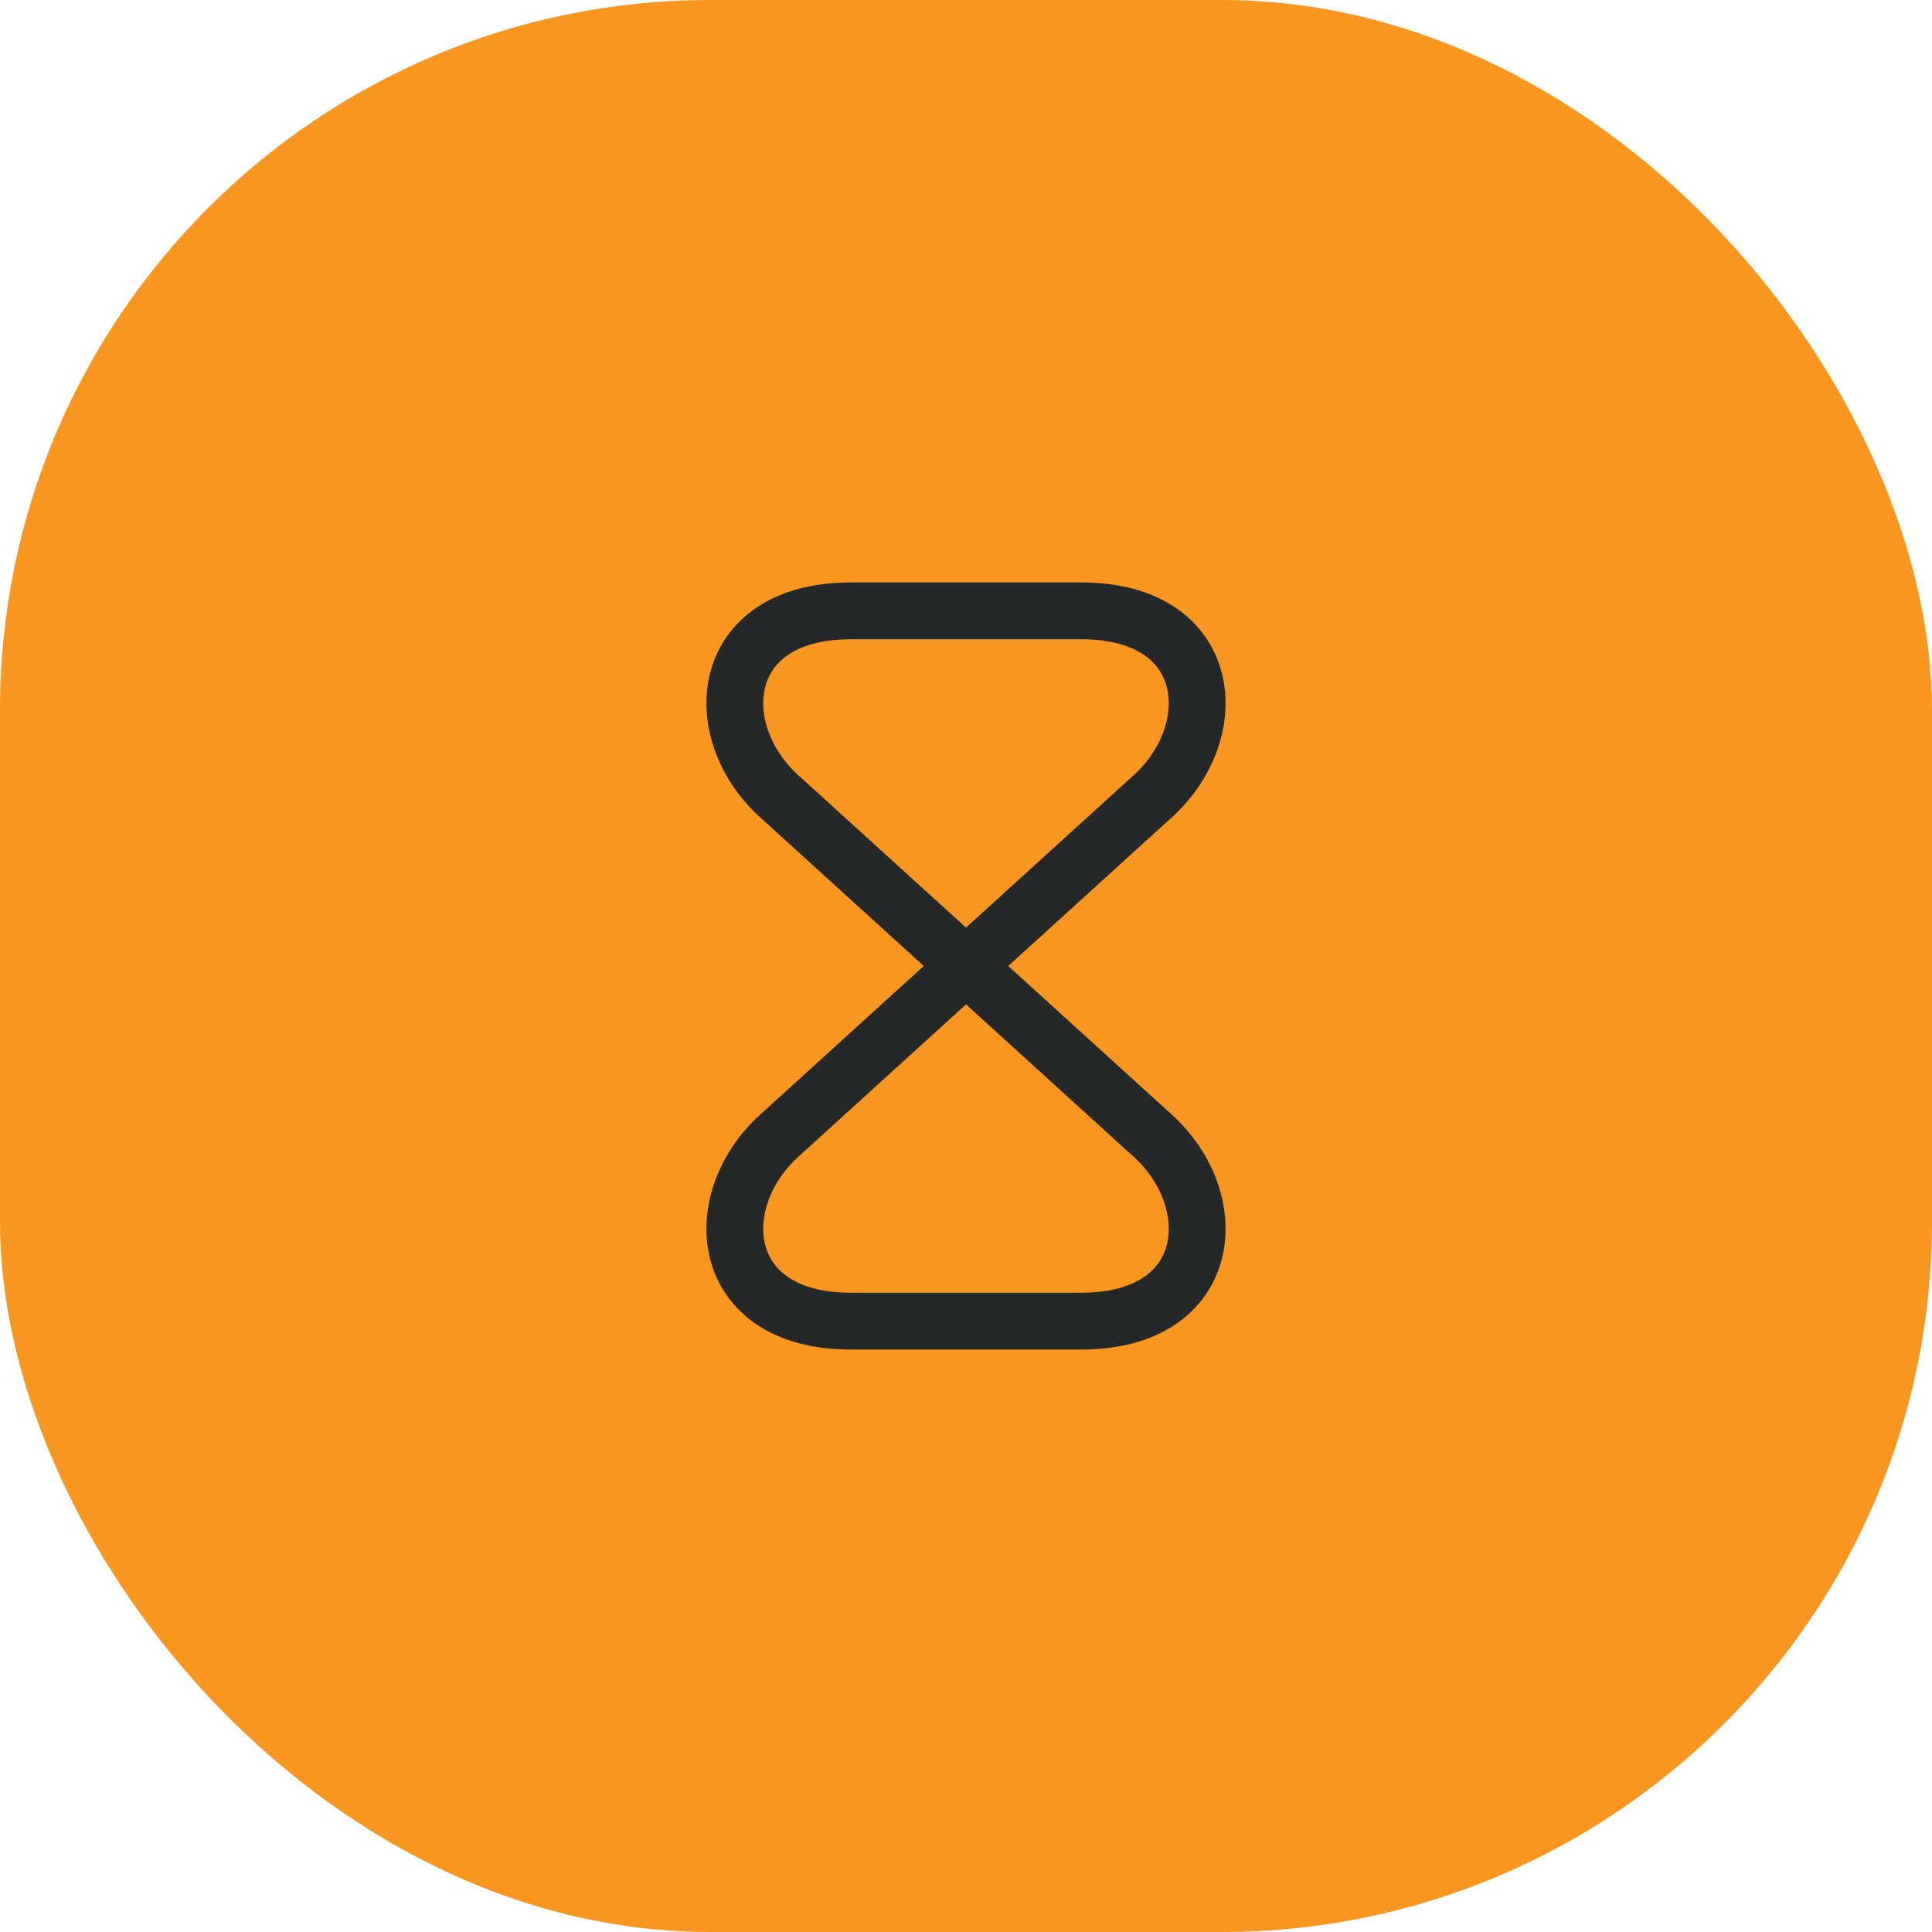 <svg width="68" height="68" viewBox="0 0 68 68" fill="none" xmlns="http://www.w3.org/2000/svg">
<rect width="68" height="68" rx="25" fill="#F8961F"/>
<path d="M38.05 21.5H29.95C25.25 21.5 24.887 25.725 27.425 28.025L40.575 39.975C43.112 42.275 42.75 46.5 38.05 46.5H29.95C25.25 46.5 24.887 42.275 27.425 39.975L40.575 28.025C43.112 25.725 42.75 21.5 38.05 21.5Z" stroke="#252828" stroke-width="2" stroke-linecap="round" stroke-linejoin="round"/>
</svg>
